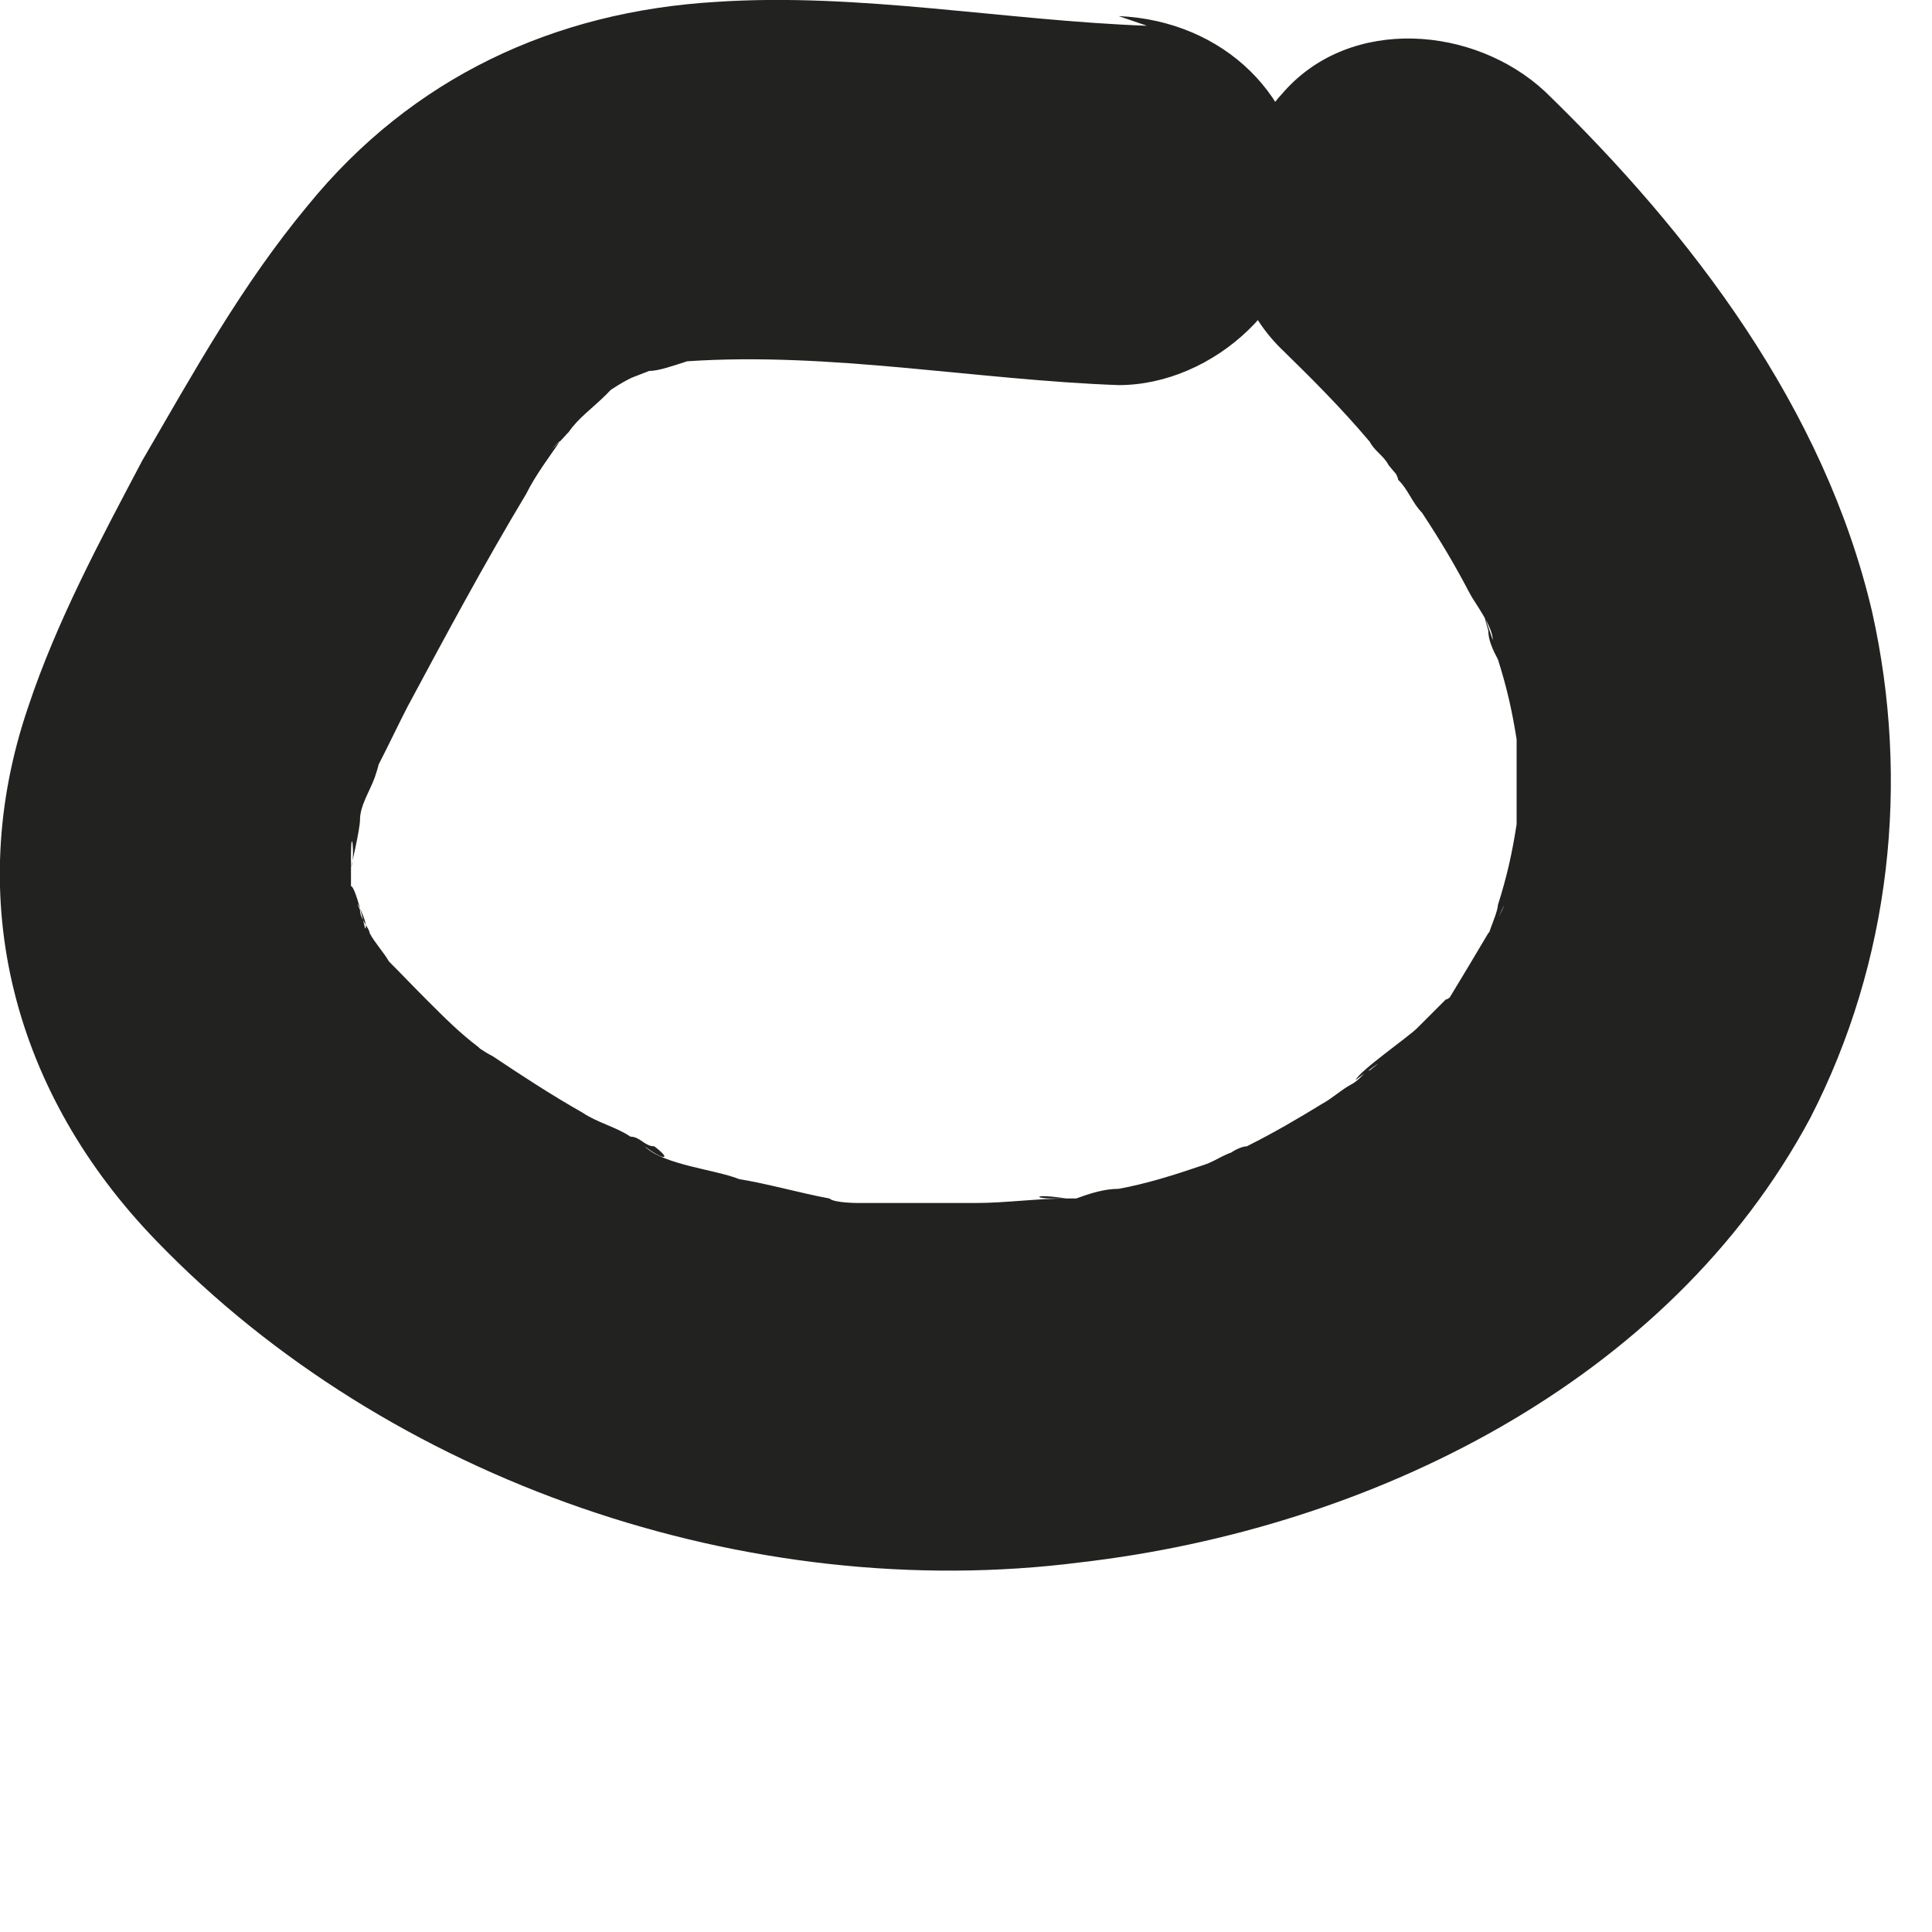 <?xml version="1.0" encoding="utf-8"?>
<svg xmlns="http://www.w3.org/2000/svg" fill="none" height="100%" overflow="visible" preserveAspectRatio="none" style="display: block;" viewBox="0 0 3 3" width="100%">
<path d="M1.781 0.04C1.56 0.032 1.332 -0.012 1.111 0.003C0.861 0.018 0.64 0.12 0.478 0.319C0.375 0.443 0.302 0.576 0.221 0.715C0.155 0.84 0.088 0.965 0.044 1.097C-0.059 1.398 0.022 1.699 0.243 1.927C0.604 2.301 1.163 2.492 1.678 2.426C2.127 2.374 2.591 2.147 2.811 1.736C2.936 1.493 2.966 1.214 2.907 0.95C2.833 0.634 2.627 0.363 2.399 0.142C2.289 0.04 2.098 0.025 1.994 0.142C1.891 0.253 1.877 0.436 1.994 0.546C2.039 0.59 2.083 0.634 2.127 0.686C2.134 0.7 2.149 0.708 2.156 0.722C2.156 0.722 2.193 0.767 2.171 0.737C2.149 0.708 2.171 0.737 2.171 0.745C2.186 0.759 2.193 0.781 2.208 0.796C2.237 0.84 2.259 0.877 2.282 0.921C2.289 0.935 2.318 0.972 2.318 0.994C2.318 0.994 2.296 0.928 2.311 0.979C2.311 0.994 2.318 1.009 2.326 1.024C2.34 1.068 2.348 1.104 2.355 1.148C2.355 1.156 2.355 1.17 2.355 1.185C2.355 1.185 2.355 1.119 2.355 1.148C2.355 1.17 2.355 1.2 2.355 1.222C2.355 1.244 2.355 1.266 2.355 1.288V1.317C2.355 1.317 2.37 1.251 2.355 1.28C2.348 1.325 2.34 1.361 2.326 1.405C2.326 1.42 2.296 1.479 2.326 1.427C2.348 1.376 2.326 1.435 2.311 1.449C2.289 1.486 2.267 1.523 2.245 1.559C2.23 1.582 2.267 1.53 2.267 1.53C2.267 1.53 2.252 1.552 2.245 1.552C2.23 1.567 2.215 1.582 2.201 1.596C2.186 1.611 2.112 1.662 2.105 1.677C2.105 1.677 2.164 1.633 2.127 1.662C2.12 1.662 2.112 1.677 2.098 1.684C2.083 1.692 2.068 1.706 2.053 1.714C2.017 1.736 1.98 1.758 1.936 1.78C1.928 1.78 1.914 1.787 1.906 1.794C1.877 1.809 1.965 1.772 1.928 1.787C1.906 1.787 1.891 1.802 1.869 1.809C1.825 1.824 1.781 1.838 1.737 1.846C1.715 1.846 1.693 1.853 1.671 1.861C1.656 1.861 1.649 1.861 1.634 1.861C1.604 1.861 1.604 1.853 1.656 1.861C1.612 1.861 1.56 1.868 1.516 1.868C1.472 1.868 1.428 1.868 1.376 1.868C1.354 1.868 1.332 1.868 1.31 1.868C1.259 1.868 1.332 1.868 1.332 1.868C1.332 1.868 1.295 1.868 1.288 1.861C1.244 1.853 1.192 1.838 1.148 1.831C1.111 1.816 1.03 1.809 1.001 1.78C1.03 1.802 1.045 1.802 1.016 1.78C1.001 1.78 0.994 1.765 0.979 1.765C0.957 1.75 0.927 1.743 0.905 1.728C0.854 1.699 0.81 1.67 0.765 1.64C0.751 1.633 0.743 1.626 0.729 1.618C0.729 1.618 0.773 1.655 0.743 1.626C0.714 1.604 0.692 1.582 0.662 1.552C0.64 1.53 0.626 1.515 0.604 1.493C0.596 1.479 0.582 1.464 0.574 1.449C0.574 1.442 0.559 1.427 0.559 1.413C0.545 1.383 0.574 1.435 0.567 1.442C0.567 1.442 0.552 1.376 0.545 1.376C0.545 1.376 0.545 1.449 0.545 1.398C0.545 1.383 0.545 1.376 0.545 1.361C0.545 1.354 0.545 1.347 0.545 1.332C0.545 1.273 0.552 1.332 0.545 1.347C0.545 1.347 0.559 1.288 0.559 1.273C0.559 1.251 0.574 1.229 0.582 1.207C0.604 1.141 0.559 1.244 0.589 1.185C0.604 1.156 0.618 1.126 0.633 1.097C0.692 0.987 0.751 0.877 0.817 0.767C0.832 0.737 0.854 0.708 0.869 0.686C0.898 0.656 0.869 0.678 0.869 0.686C0.839 0.715 0.876 0.678 0.883 0.671C0.898 0.649 0.92 0.634 0.942 0.612C0.986 0.568 0.891 0.642 0.949 0.605C0.972 0.59 0.986 0.583 1.008 0.576C1.03 0.561 0.972 0.59 0.972 0.59L1.008 0.576C1.023 0.576 1.045 0.568 1.067 0.561C1.111 0.546 1.038 0.561 1.03 0.561C1.045 0.561 1.053 0.561 1.067 0.561C1.288 0.546 1.516 0.59 1.737 0.598C1.884 0.598 2.031 0.466 2.024 0.311C2.024 0.15 1.899 0.032 1.737 0.025L1.781 0.04Z" fill="#222221" id="Vector"/>
</svg>
